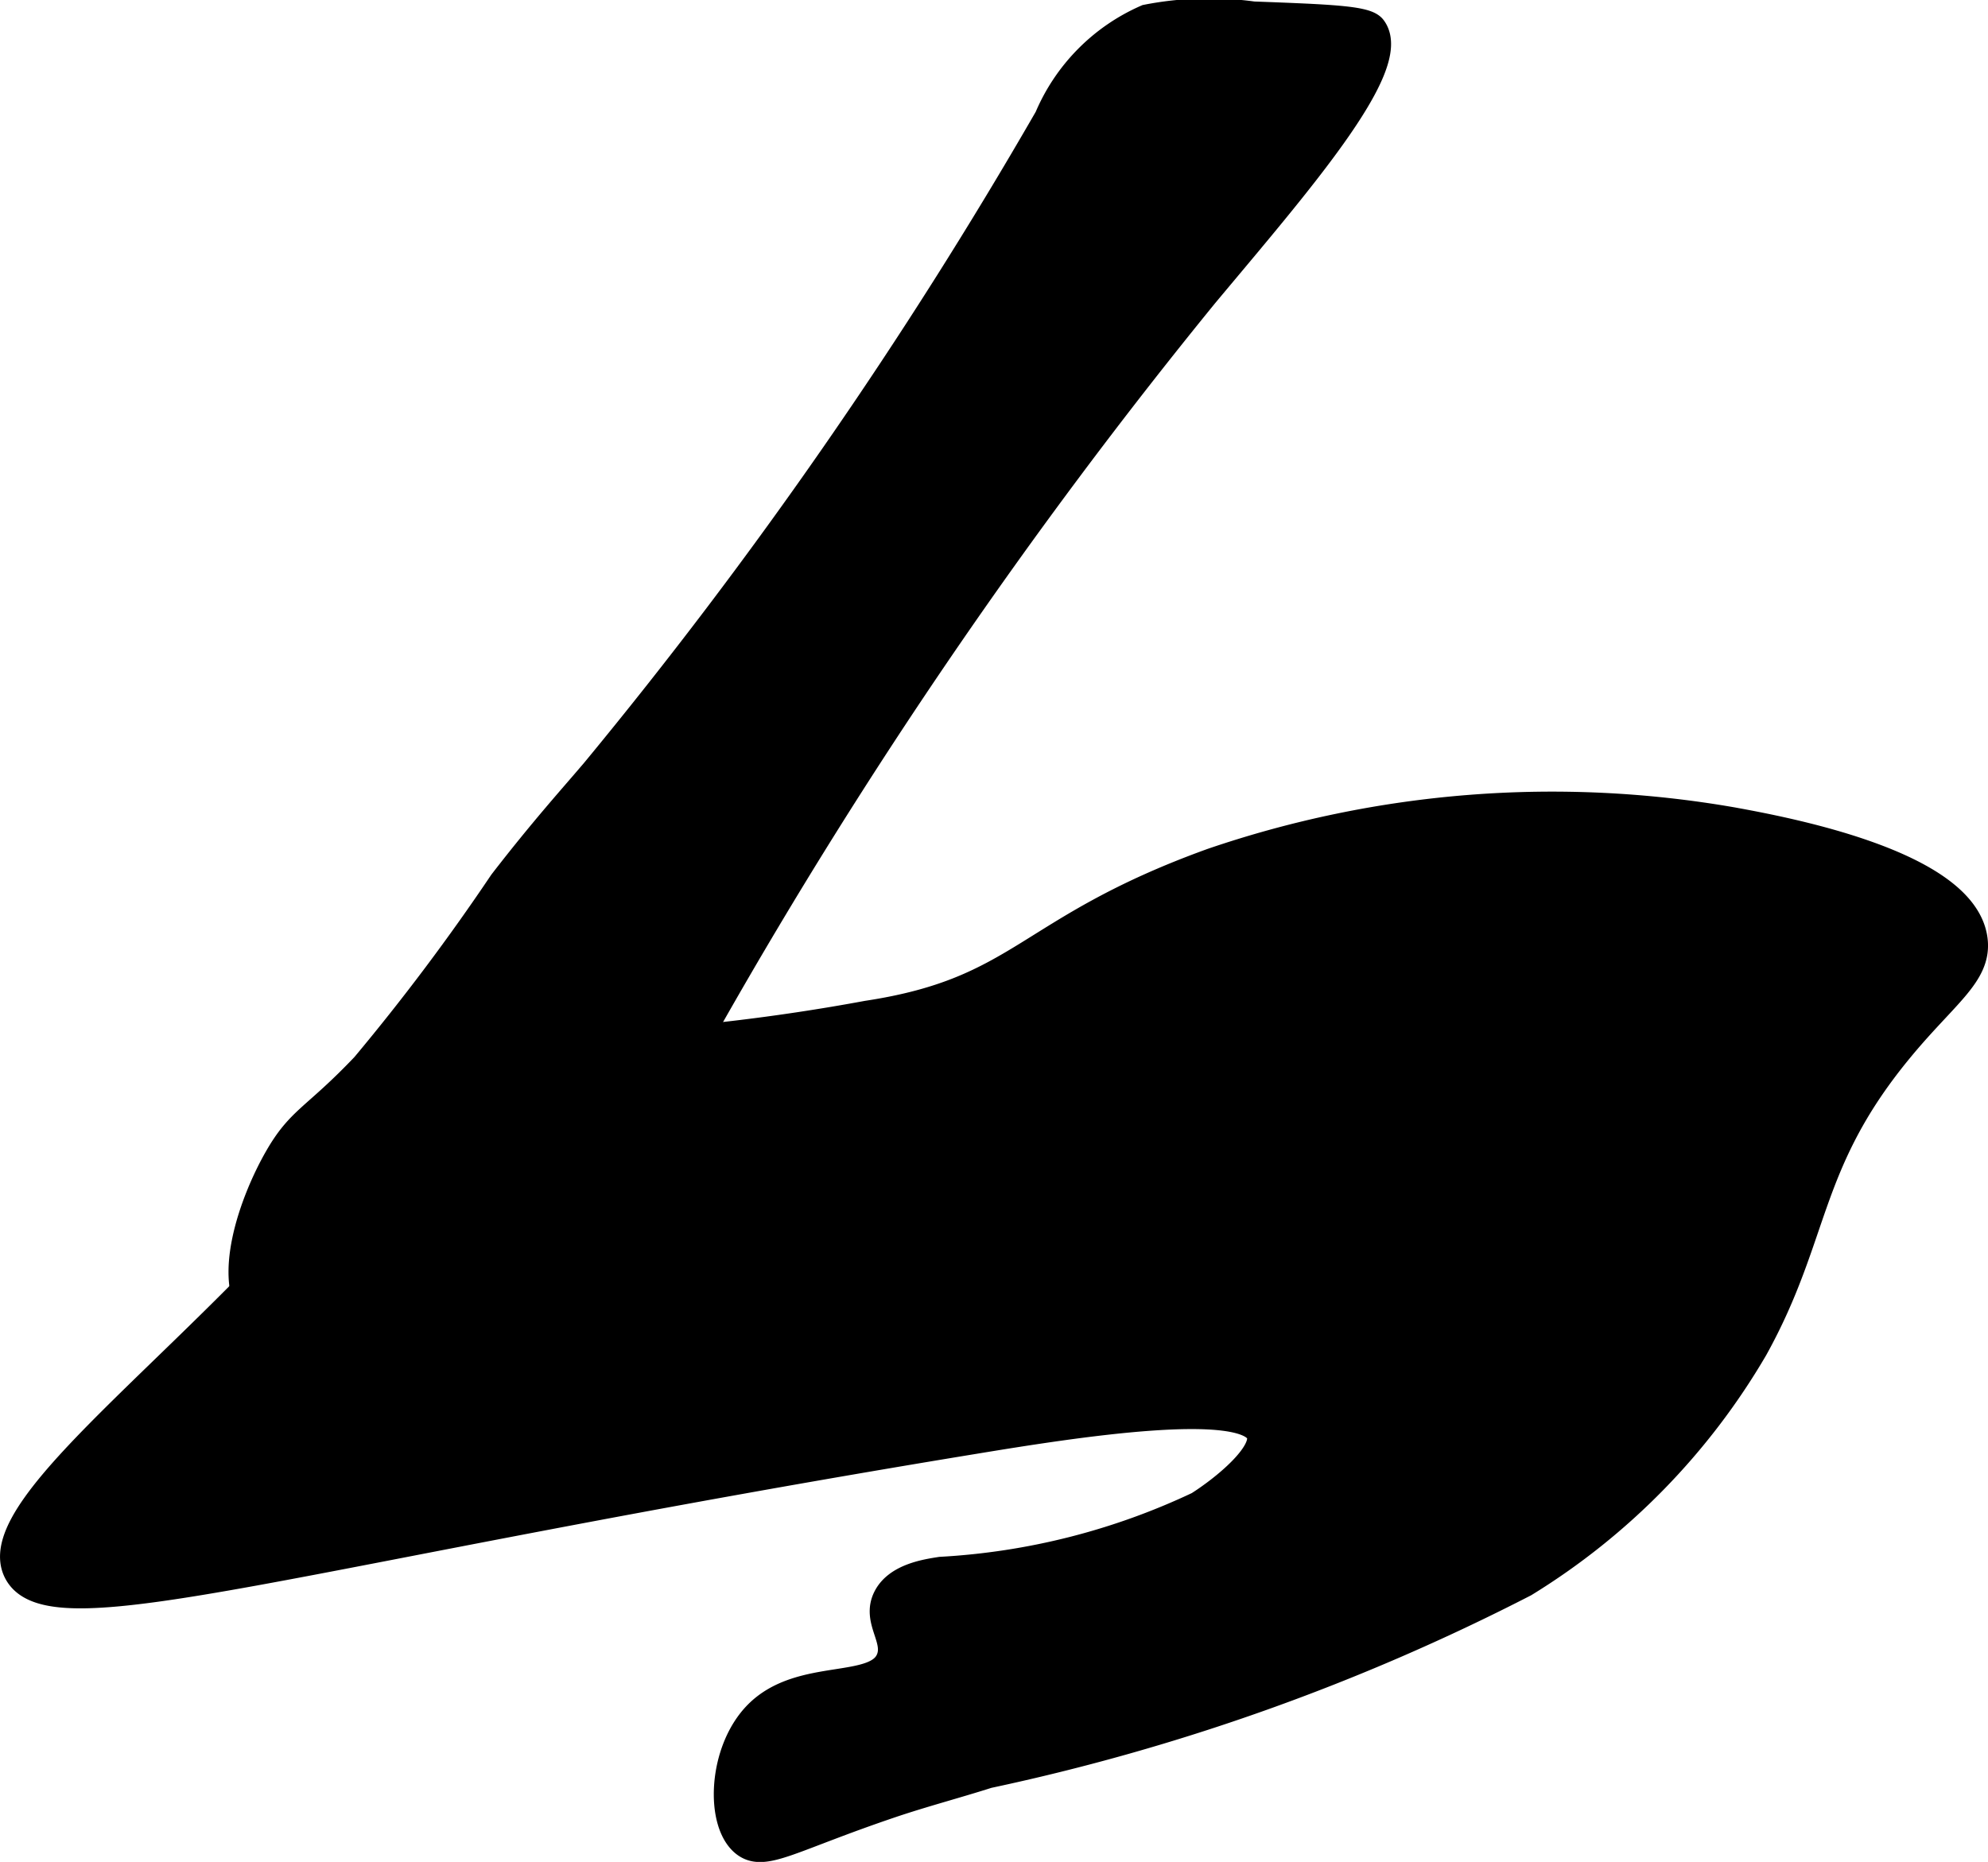 <?xml version="1.0" encoding="UTF-8"?>
<svg xmlns="http://www.w3.org/2000/svg"
     version="1.1"
     width="3.51mm"
     height="3.288mm"
     viewBox="0 0 9.95 9.32">
   <defs>
      <style type="text/css"><![CDATA[
      .a {
        stroke: #000;
        stroke-miterlimit: 10;
        stroke-width: 0.15px;
      }
    ]]></style>
   </defs>
   <path class="a"
         d="M1.83,5.341c-.251.264-.322.264-.434.46-.122.213-.269.615-.103.793.085.091.299.073.723.033a2.982,2.982,0,0,0,.711-.137A.758.758,0,0,0,3.206,6.157,1.334,1.334,0,0,0,3.285,5.767a2.232,2.232,0,0,1,.267-.685,26.211,26.211,0,0,1,2.47-3.61C6.475.929,7.003.327,6.865.145,6.833.103,6.646.096,6.272.082a1.618,1.618,0,0,0-.531.015.941.941,0,0,0-.49.496A23.802,23.802,0,0,1,2.983,3.864c-.117.138-.255.289-.463.558A11.019,11.019,0,0,1,1.83,5.341Z"/>
   <path class="a"
         d="M4.341,5.084A10.282,10.282,0,0,1,2.998,5.242a1.336,1.336,0,0,0-.617.085,1.267,1.267,0,0,0-.51.415C1.102,6.74-.089,7.535.094,7.869c.171.313,1.369-.106,4.784-.666.486-.08,1.369-.22,1.435-.027.036.106-.184.283-.312.364a3.466,3.466,0,0,1-1.292.328c-.07.011-.214.032-.265.132-.056.109.055.199.017.304-.066.181-.448.064-.664.281-.181.182-.192.544-.063.639.093.068.221-.028.719-.197.162-.055.327-.098.49-.15a10.767,10.767,0,0,0,2.684-.957A3.374,3.374,0,0,0,8.775,6.746c.313-.565.255-.92.717-1.486.234-.287.404-.385.381-.557-.05-.374-.938-.539-1.2-.587a5.254,5.254,0,0,0-2.604.204C5.136,4.657,5.124,4.965,4.341,5.084Z"/>
</svg>
